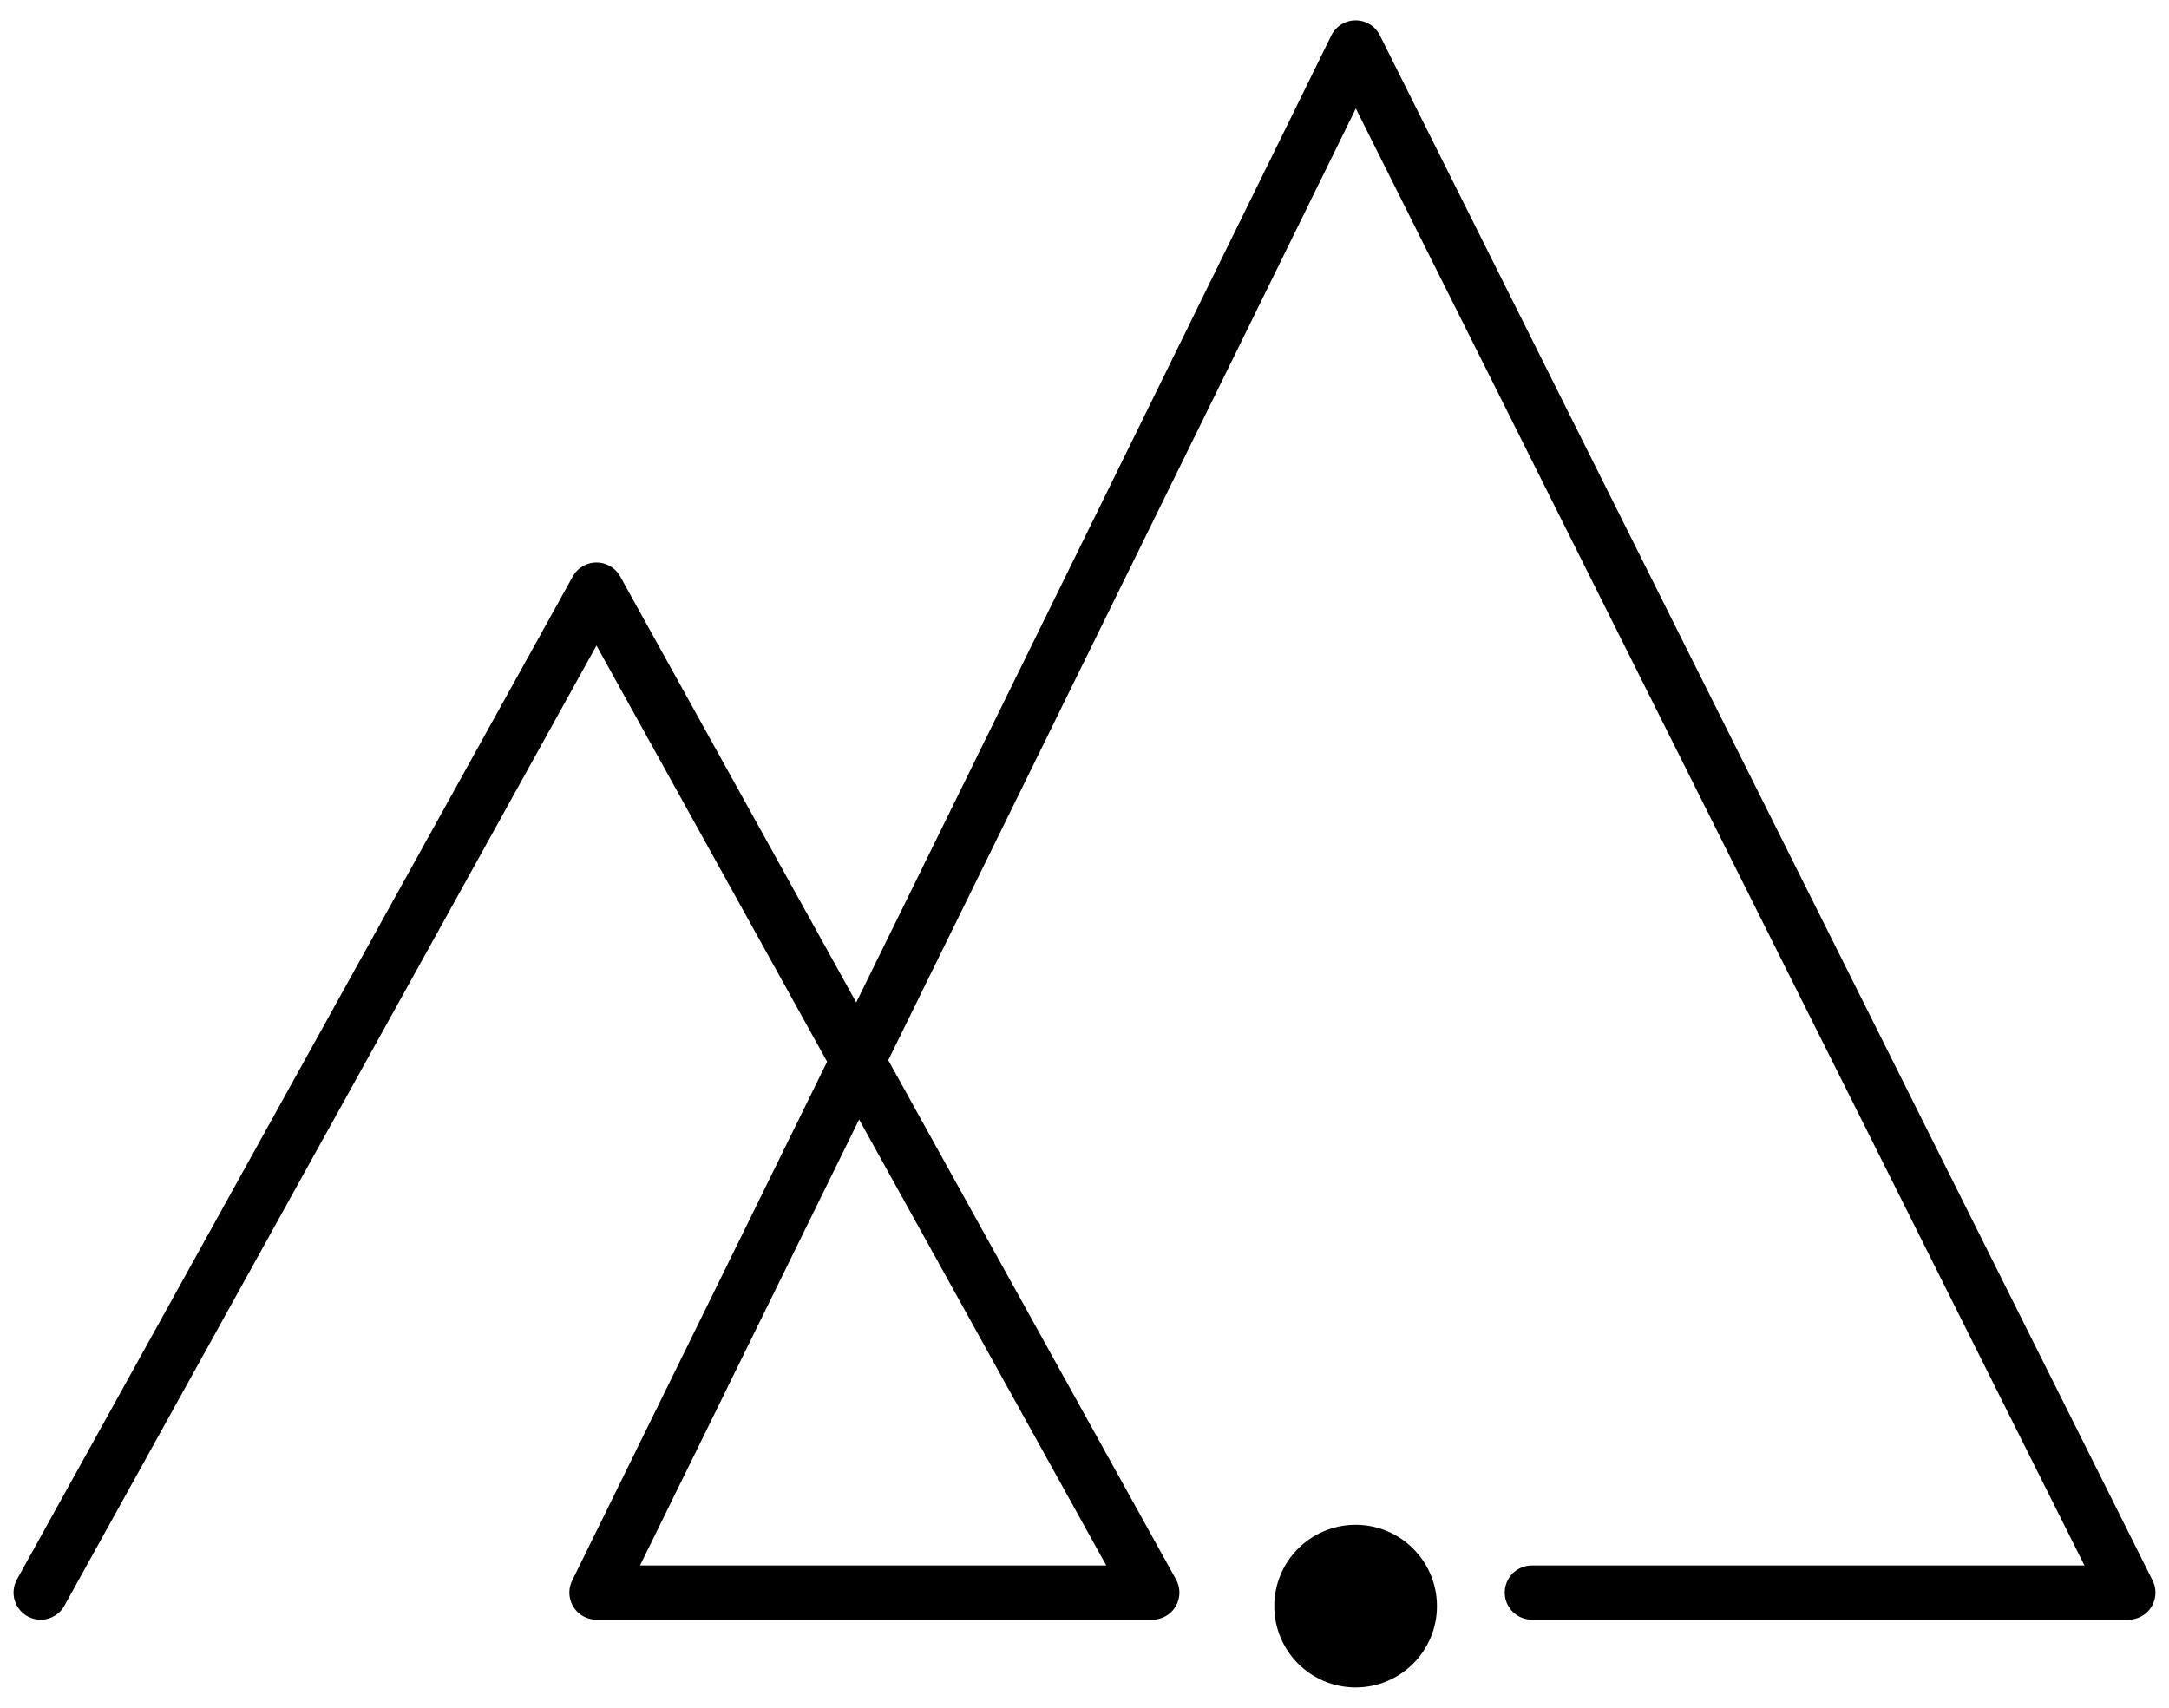 <svg width="80" height="63" viewBox="0 0 80 63" fill="none" xmlns="http://www.w3.org/2000/svg">
<path d="M1.5 58.75L22 21.75L42.5 58.75H22L50 1.75L78.5 58.75H56.5" stroke="black" stroke-width="2" stroke-linecap="round" stroke-linejoin="round"/>
<circle cx="50" cy="59.25" r="3" fill="black"/>
</svg>
